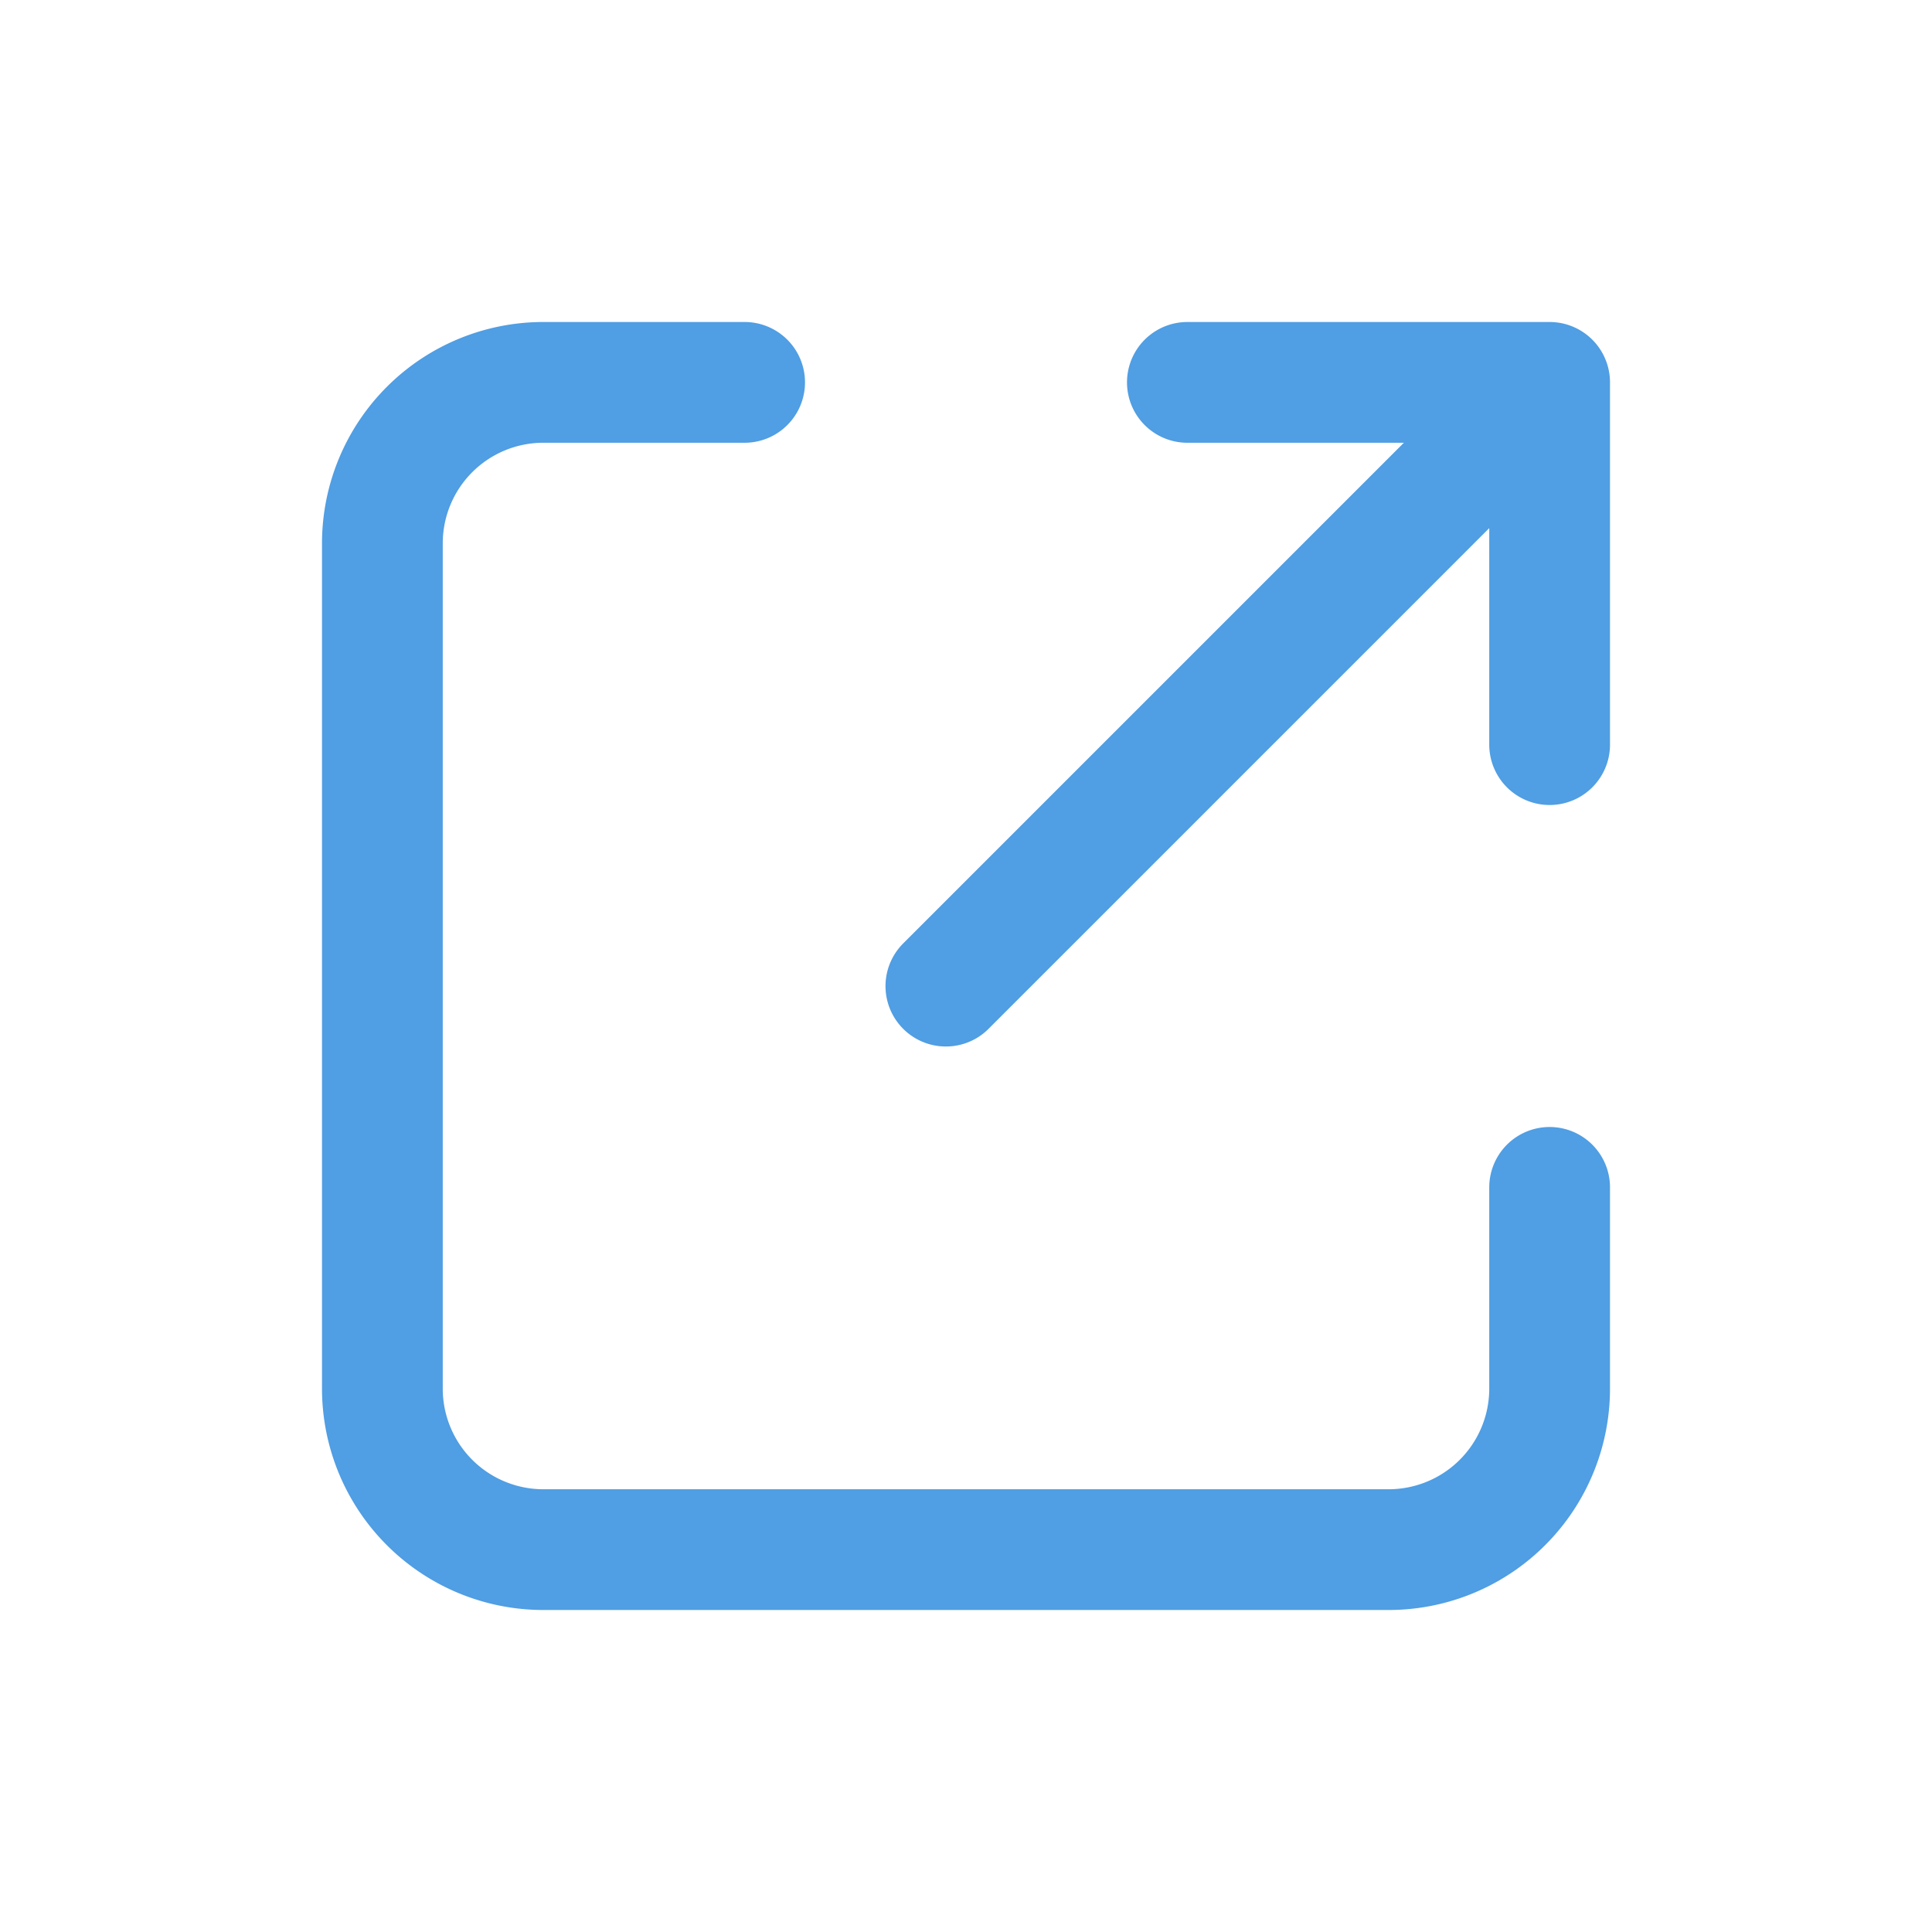 <svg xmlns="http://www.w3.org/2000/svg" width="24" height="24" fill="none"><path stroke="#509EE3" stroke-linecap="round" stroke-linejoin="round" stroke-width="1.5" d="M9.25 4.75h-2.5a2 2 0 0 0-2 2v10.5a2 2 0 0 0 2 2h10.5a2 2 0 0 0 2-2v-2.5M19.25 9.25v-4.5h-4.5M19 5l-7.25 7.25"/></svg>

